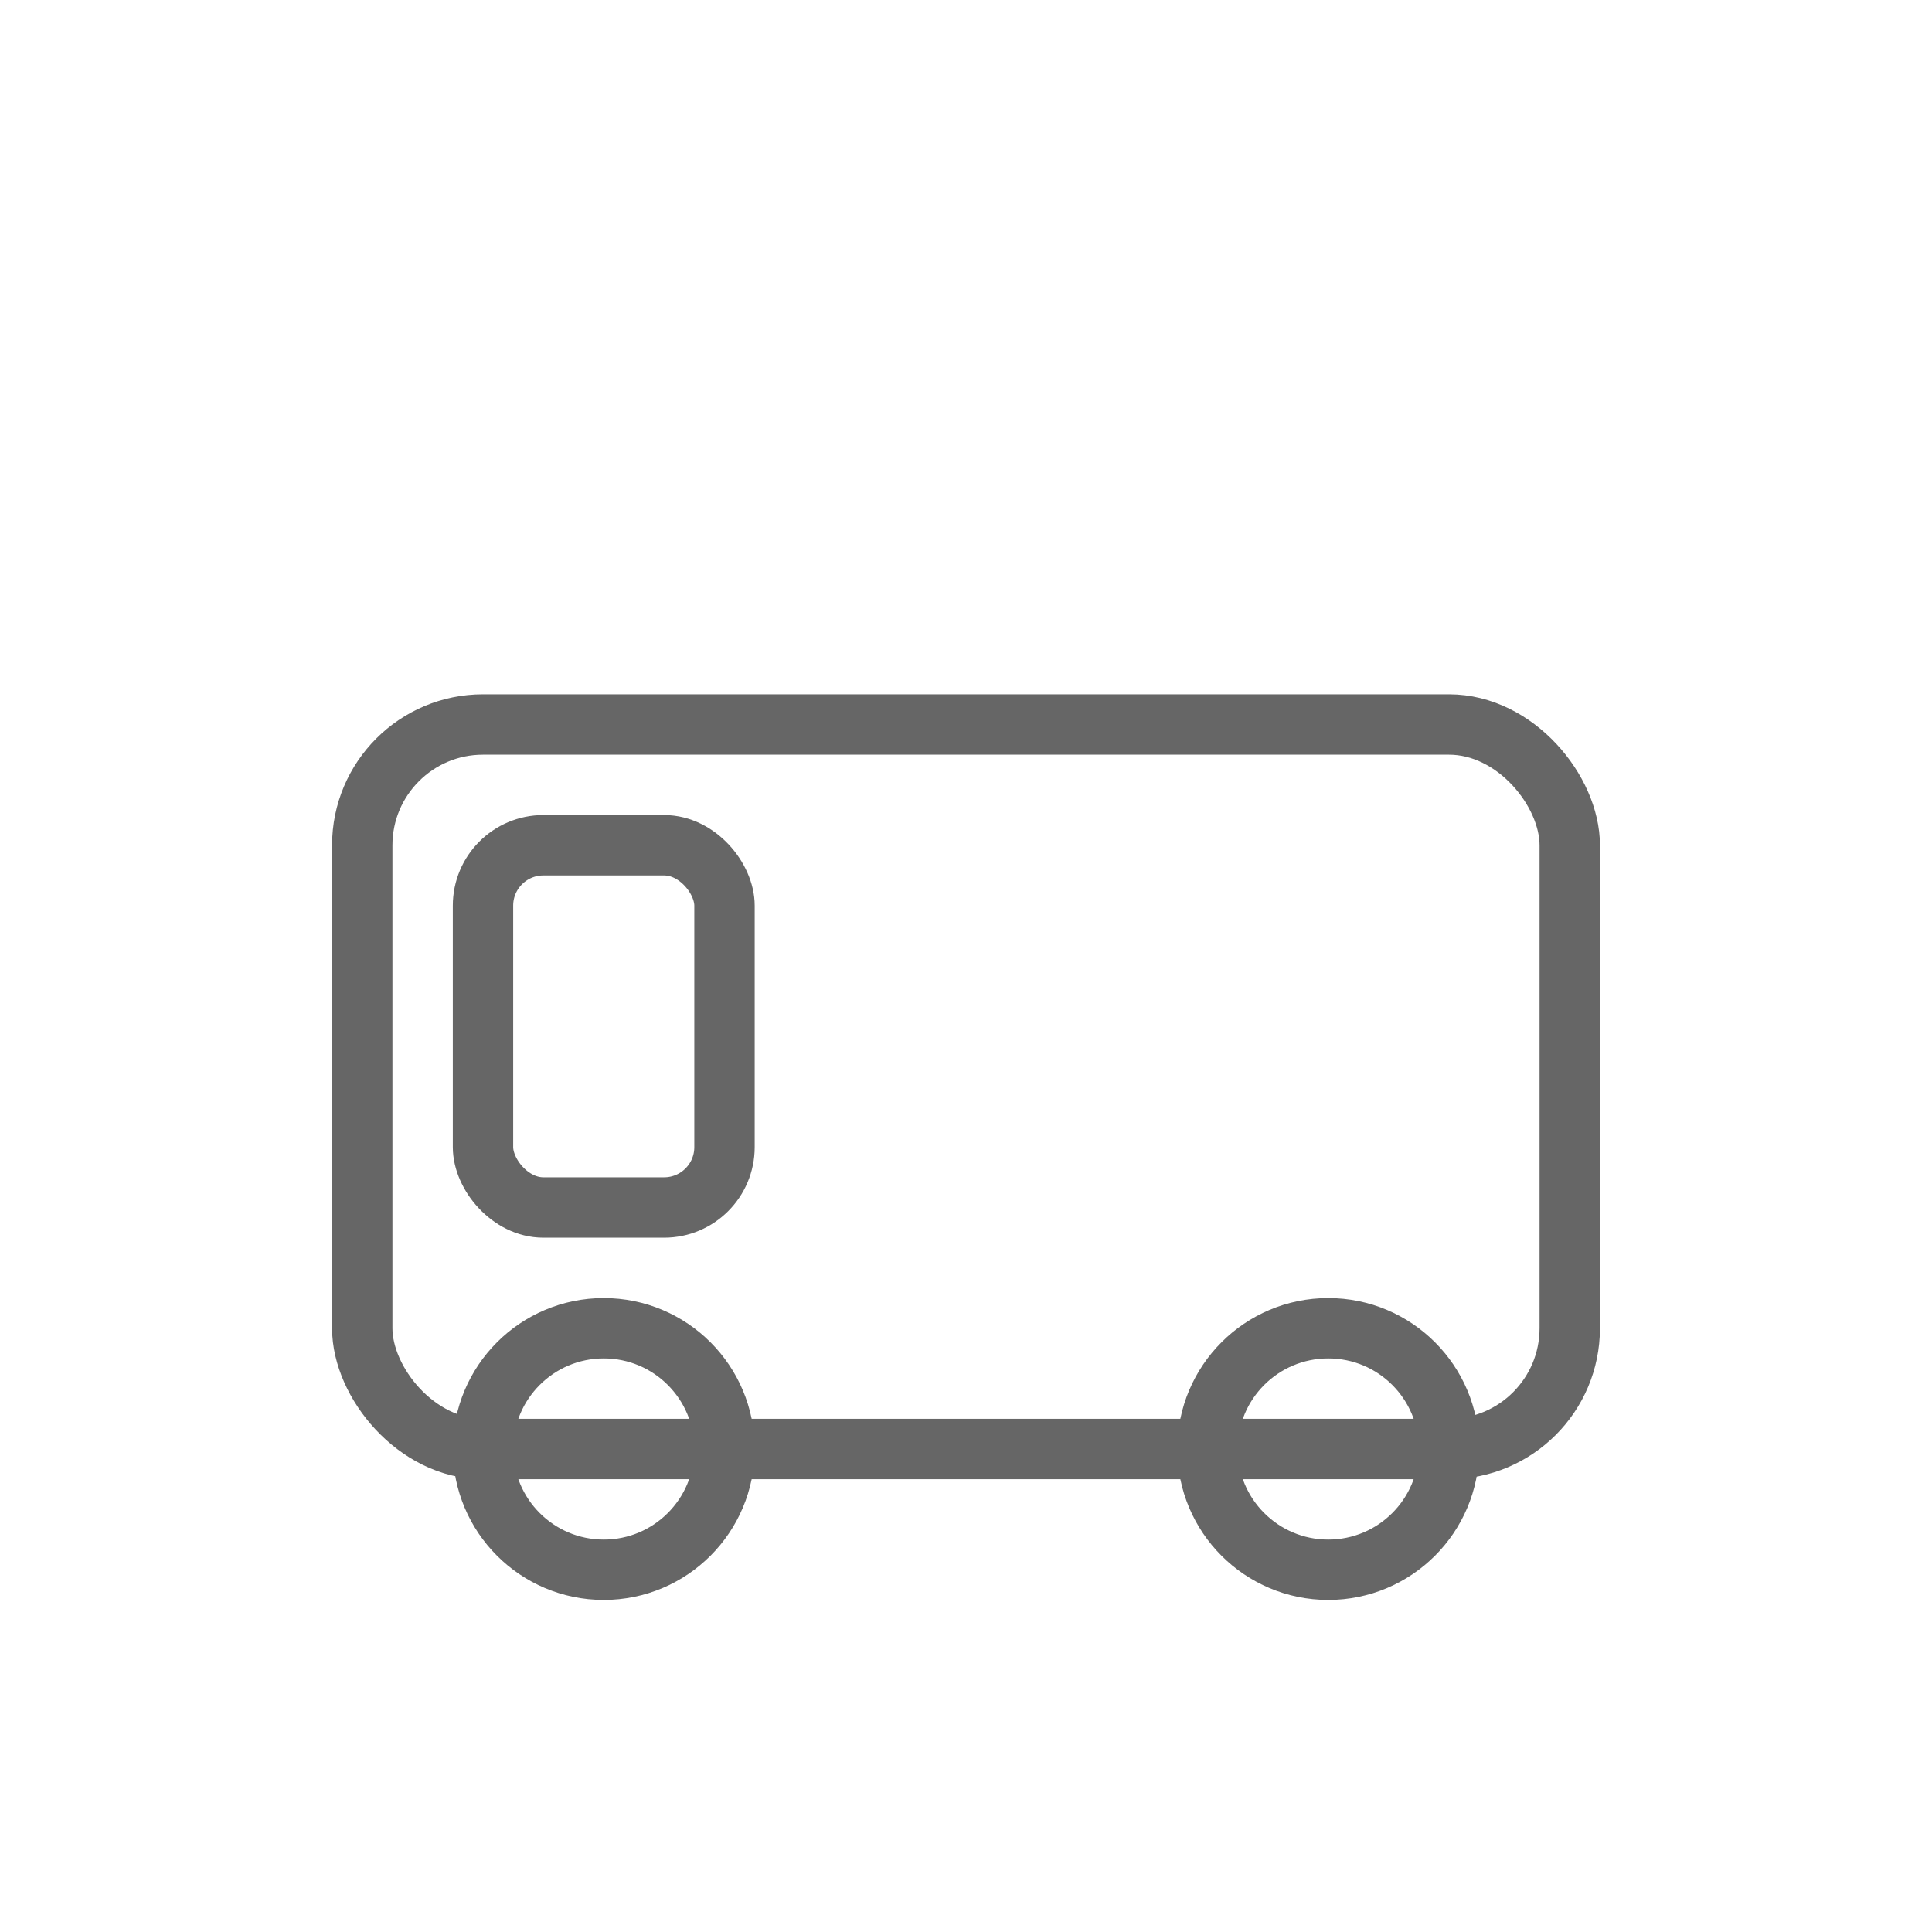 <svg width="64" height="64" viewBox="0 0 64 64" fill="none" xmlns="http://www.w3.org/2000/svg">
<rect x="12" y="24" width="40" height="24" rx="4" stroke="#666666" stroke-width="2" fill="none"/>
<circle cx="20" cy="48" r="4" stroke="#666666" stroke-width="2" fill="none"/>
<circle cx="44" cy="48" r="4" stroke="#666666" stroke-width="2" fill="none"/>
<rect x="16" y="28" width="8" height="12" rx="2" stroke="#666666" stroke-width="2" fill="none"/>
<stroke x1="28" y1="32" x2="44" y2="32" stroke="#666666" stroke-width="2"/>
<stroke x1="28" y1="36" x2="40" y2="36" stroke="#666666" stroke-width="2"/>
</svg> 